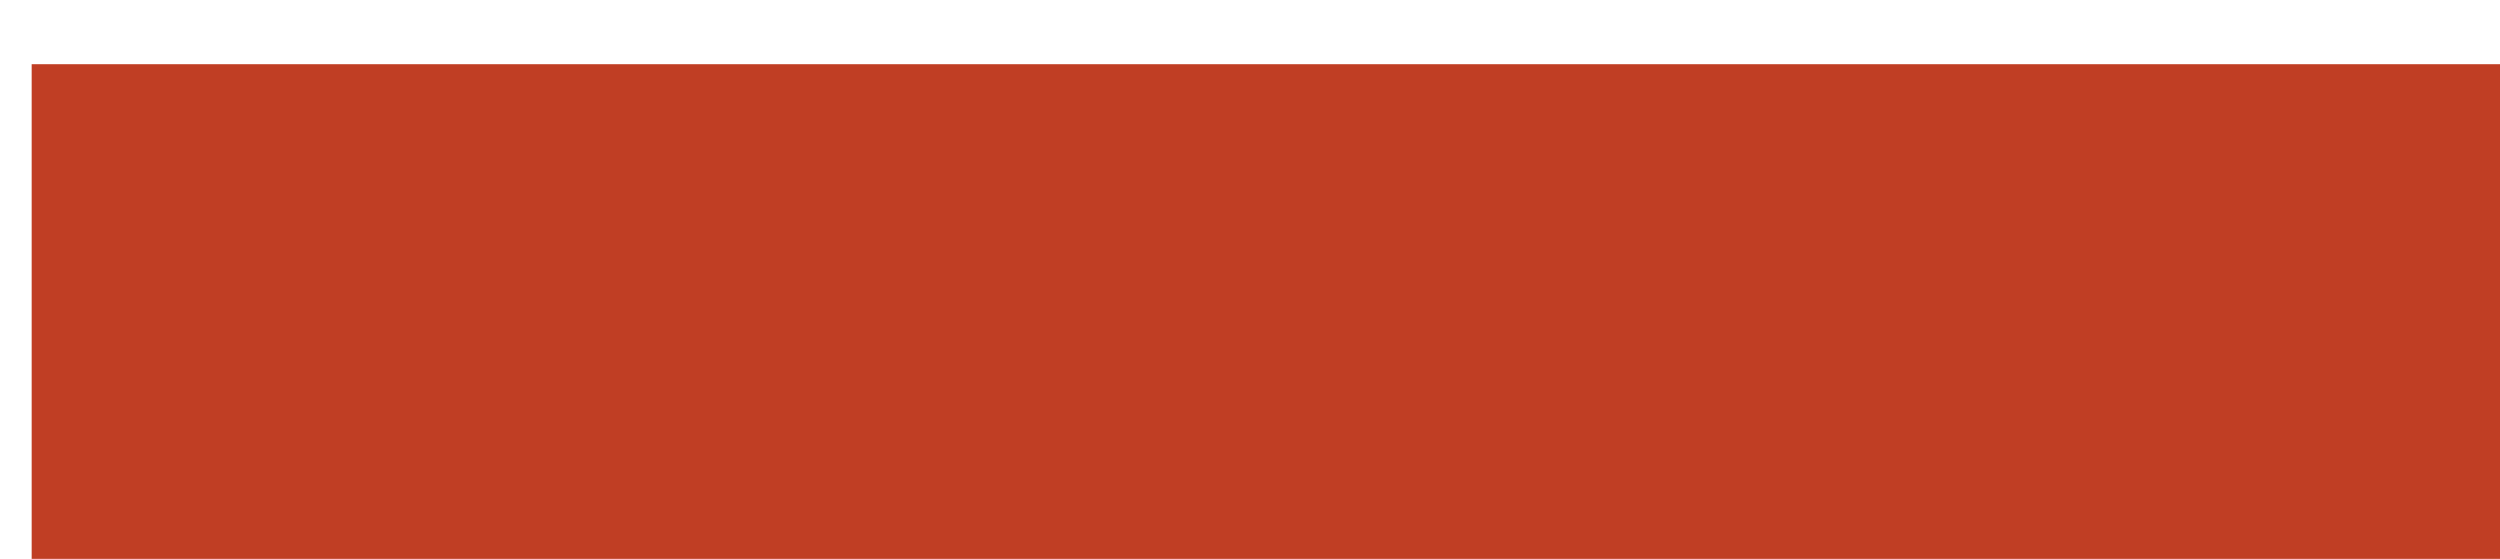<?xml version="1.0" encoding="UTF-8" standalone="no"?>
<svg
   xmlns:dc="http://purl.org/dc/elements/1.1/"
   xmlns:cc="http://creativecommons.org/ns#"
   xmlns:rdf="http://www.w3.org/1999/02/22-rdf-syntax-ns#"
   xmlns:svg="http://www.w3.org/2000/svg"
   xmlns="http://www.w3.org/2000/svg"
   width="545.231mm"
   height="121.887mm"
   viewBox="0 0 545.231 121.887"
   version="1.1"
   id="svg8">
  <defs
     id="defs2" />
  <flowRoot
     transform="matrix(0.265,0,0,0.265,313.597,-112.342)"
     style="font-style:normal;font-variant:normal;font-weight:bold;font-stretch:normal;font-size:40px;line-height:125%;font-family:Bitter;-inkscape-font-specification:'Bitter Bold';letter-spacing:0px;word-spacing:0px;fill:#c03e24;fill-opacity:1;stroke:none;stroke-width:1px;stroke-linecap:butt;stroke-linejoin:miter;stroke-opacity:1"
     id="flowRoot815"
     xml:space="preserve"><flowRegion
       style="font-style:normal;font-variant:normal;font-weight:bold;font-stretch:normal;font-family:Bitter;-inkscape-font-specification:'Bitter Bold';fill:#c03e24;fill-opacity:1"
       id="flowRegion817"><rect
         style="font-style:normal;font-variant:normal;font-weight:bold;font-stretch:normal;font-family:Bitter;-inkscape-font-specification:'Bitter Bold';fill:#c03e24;fill-opacity:1"
         y="245.377"
         x="-1334.286"
         height="171.429"
         width="1242.857"
         id="rect819" /></flowRegion><flowPara
       id="flowPara821" /></flowRoot>  <g
     id="flowRoot823-3"
     style="font-style:normal;font-variant:normal;font-weight:normal;font-stretch:normal;font-size:40px;line-height:125%;font-family:Bitter;-inkscape-font-specification:Bitter;letter-spacing:0px;word-spacing:0px;fill:#c03e24;fill-opacity:1;stroke:none;stroke-width:1px;stroke-linecap:butt;stroke-linejoin:miter;stroke-opacity:1"
     transform="matrix(1.997,0,0,1.997,3505.905,-909.415)"
     aria-label="ÖzgürKon">
    <flowRoot
       transform="matrix(0.919,0,0,0.919,-1747.149,1193.968)"
       style="font-style:normal;font-variant:normal;font-weight:normal;font-stretch:normal;font-size:40px;line-height:125%;font-family:Bitter;-inkscape-font-specification:Bitter;letter-spacing:0px;word-spacing:0px;fill:#c03e24;fill-opacity:1;stroke:none;stroke-width:1px;stroke-linecap:butt;stroke-linejoin:miter;stroke-opacity:1"
       id="flowRoot828"
       xml:space="preserve"><flowRegion
         style="fill:#c03e24;fill-opacity:1"
         id="flowRegion830"><rect
           style="fill:#c03e24;fill-opacity:1"
           y="-796.047"
           x="-5.417"
           height="606.693"
           width="2437.605"
           id="rect832" /></flowRegion><flowPara
         id="flowPara834">Your logo here!</flowPara></flowRoot>  </g>
</svg>
